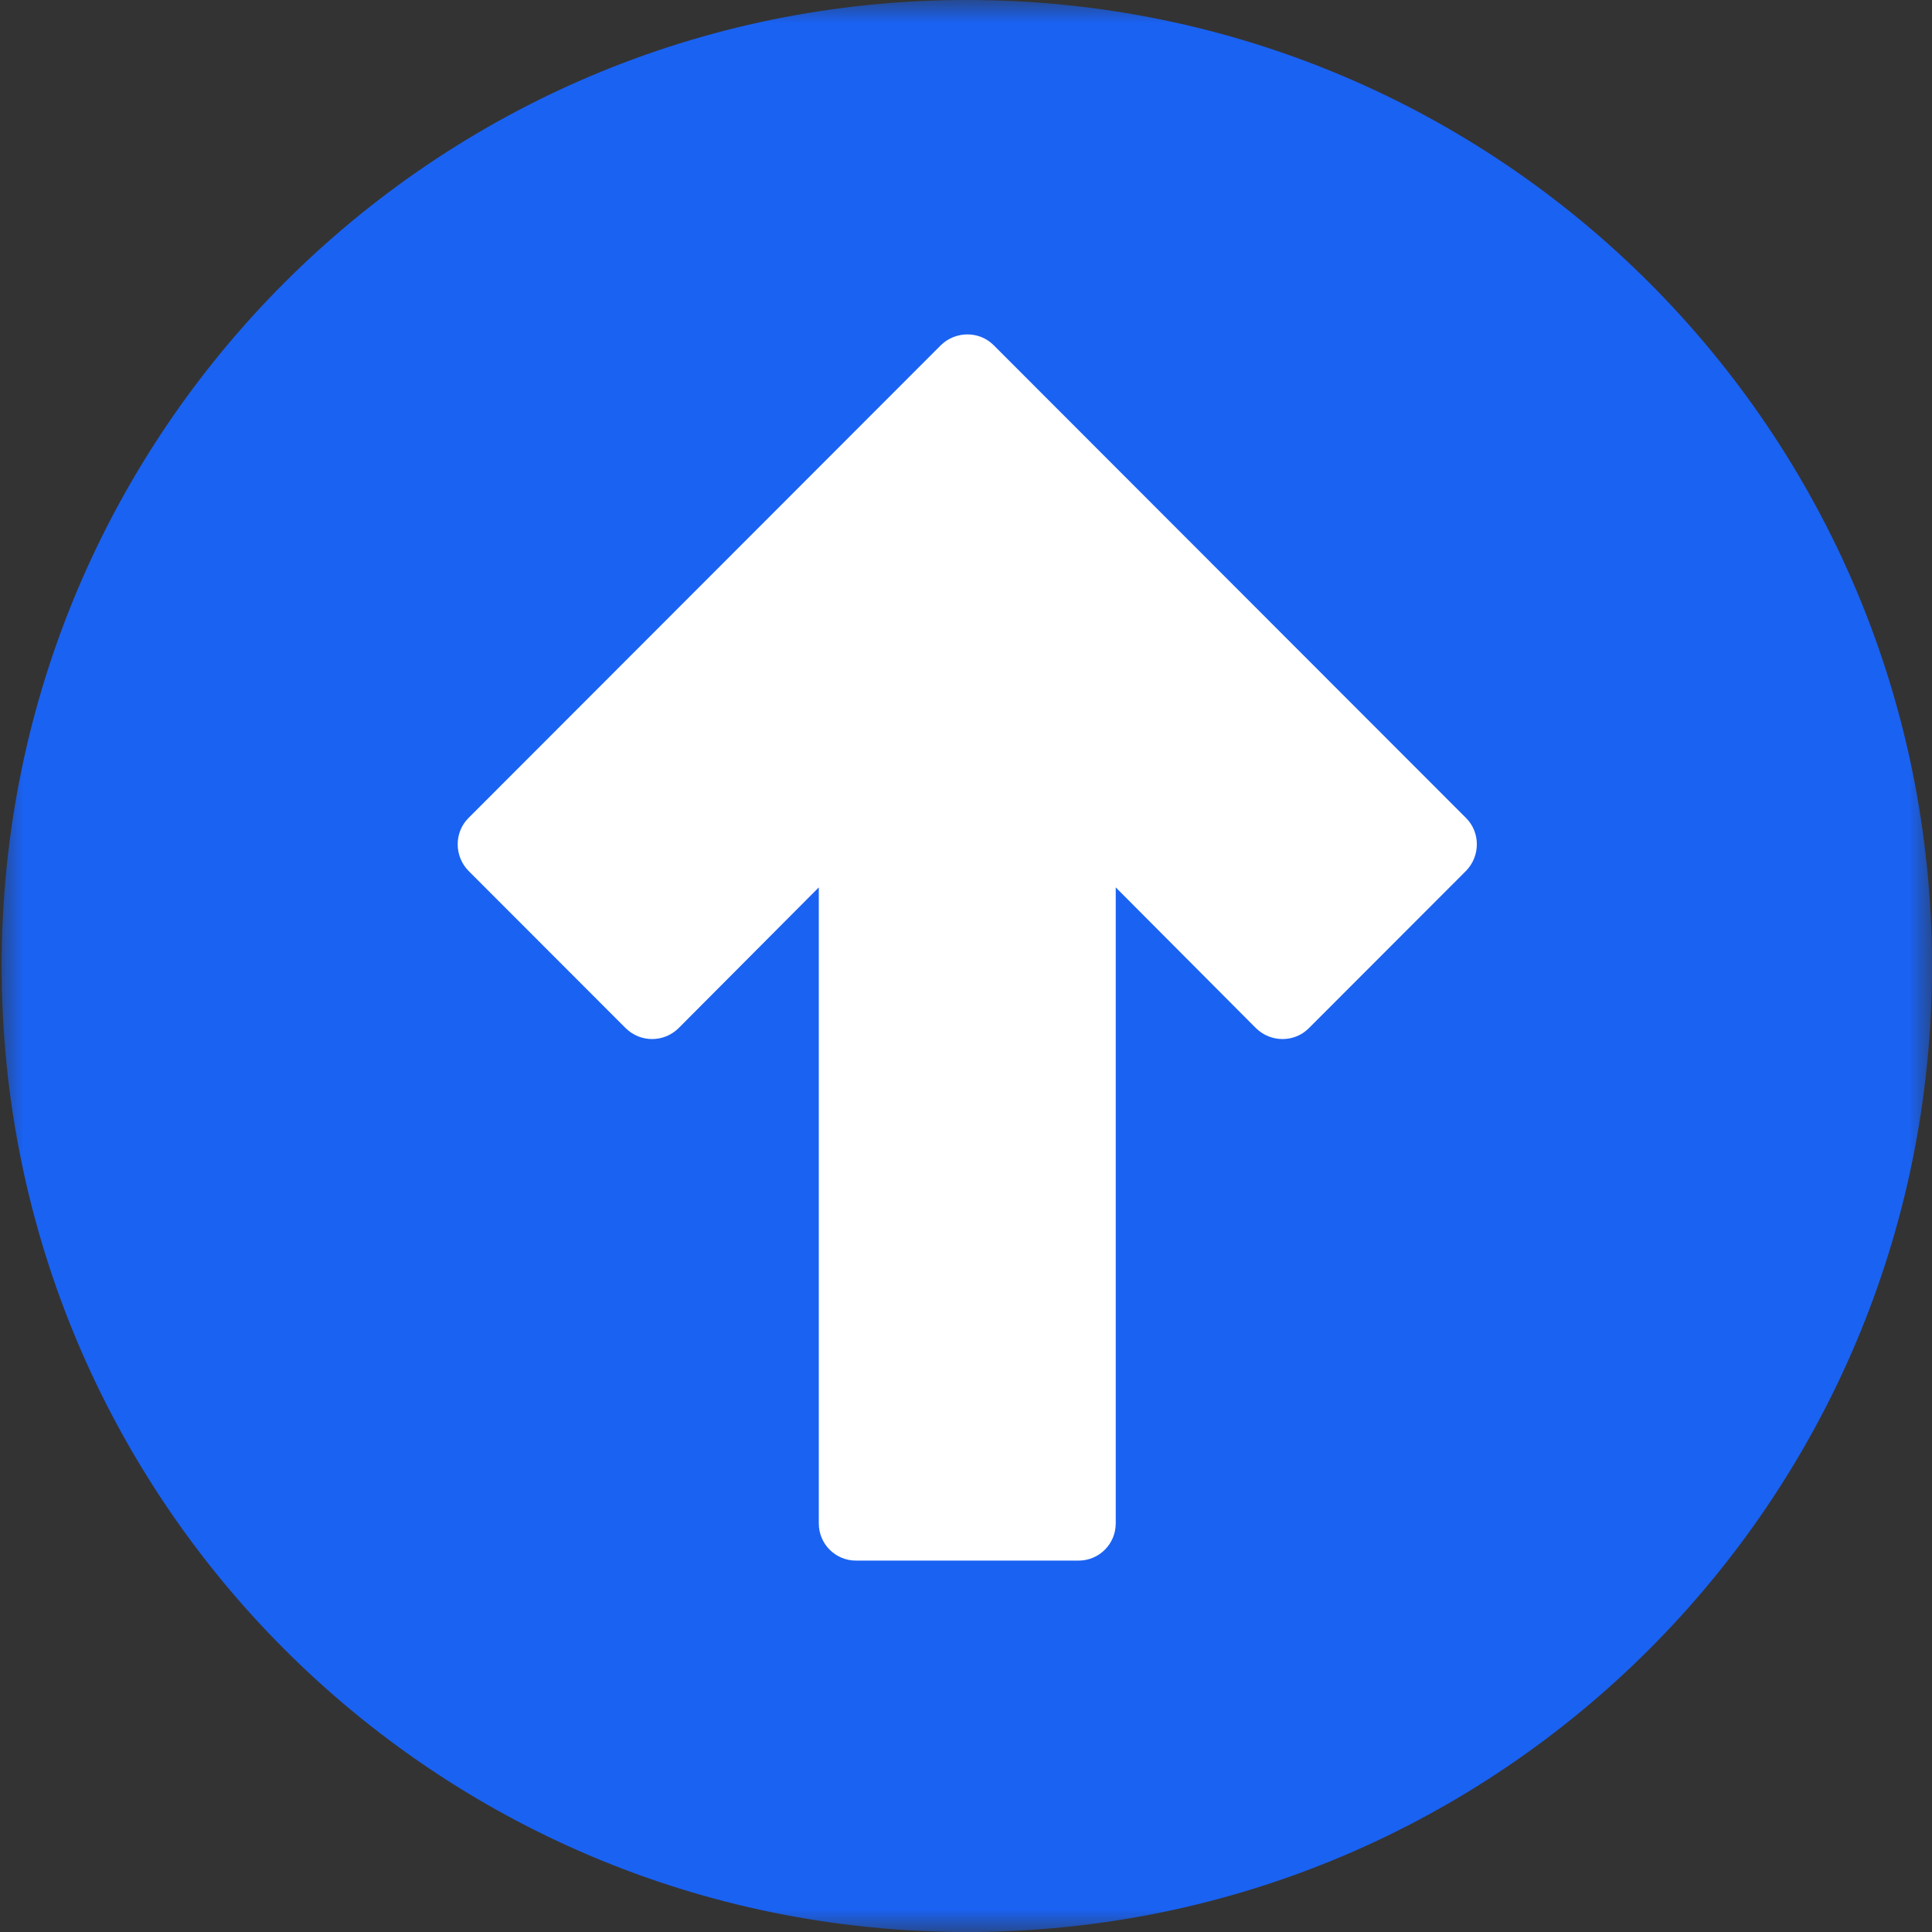 <svg width="42" height="42" viewBox="0 0 42 42" fill="none" xmlns="http://www.w3.org/2000/svg">
<rect x="0" y="0" width="42" height="42" fill="#333333" stroke="none"/>
<mask id="mask0_688_1174" style="mask-type:luminance" maskUnits="userSpaceOnUse" x="0" y="0" width="42" height="42">
<path d="M42 42L-1.81887e-06 42L1.85288e-06 -2.99375e-06L42 6.78003e-07L42 42Z" fill="white"/>
</mask>
<g mask="url(#mask0_688_1174)">
<path d="M0.036 21C0.036 32.603 9.425 42 21.018 42C32.611 42 42 32.603 42 21C42 9.397 32.611 -1.42803e-07 21.018 -1.1563e-06C9.425 -2.1698e-06 0.036 9.397 0.036 21Z" fill="#1A62F2"/>
</g>
<path d="M17.8 33.118L17.8 19.291L14.749 22.354C14.429 22.666 13.924 22.666 13.604 22.354L10.183 18.93C9.872 18.61 9.872 18.096 10.183 17.784L20.455 7.503C20.775 7.192 21.289 7.192 21.6 7.503L31.872 17.784C32.183 18.096 32.183 18.61 31.872 18.93L28.451 22.354C28.14 22.666 27.626 22.666 27.306 22.354L24.255 19.291L24.255 33.118C24.255 33.565 23.894 33.926 23.448 33.926L18.607 33.926C18.161 33.926 17.8 33.565 17.8 33.118Z" fill="white"/>
</svg>
